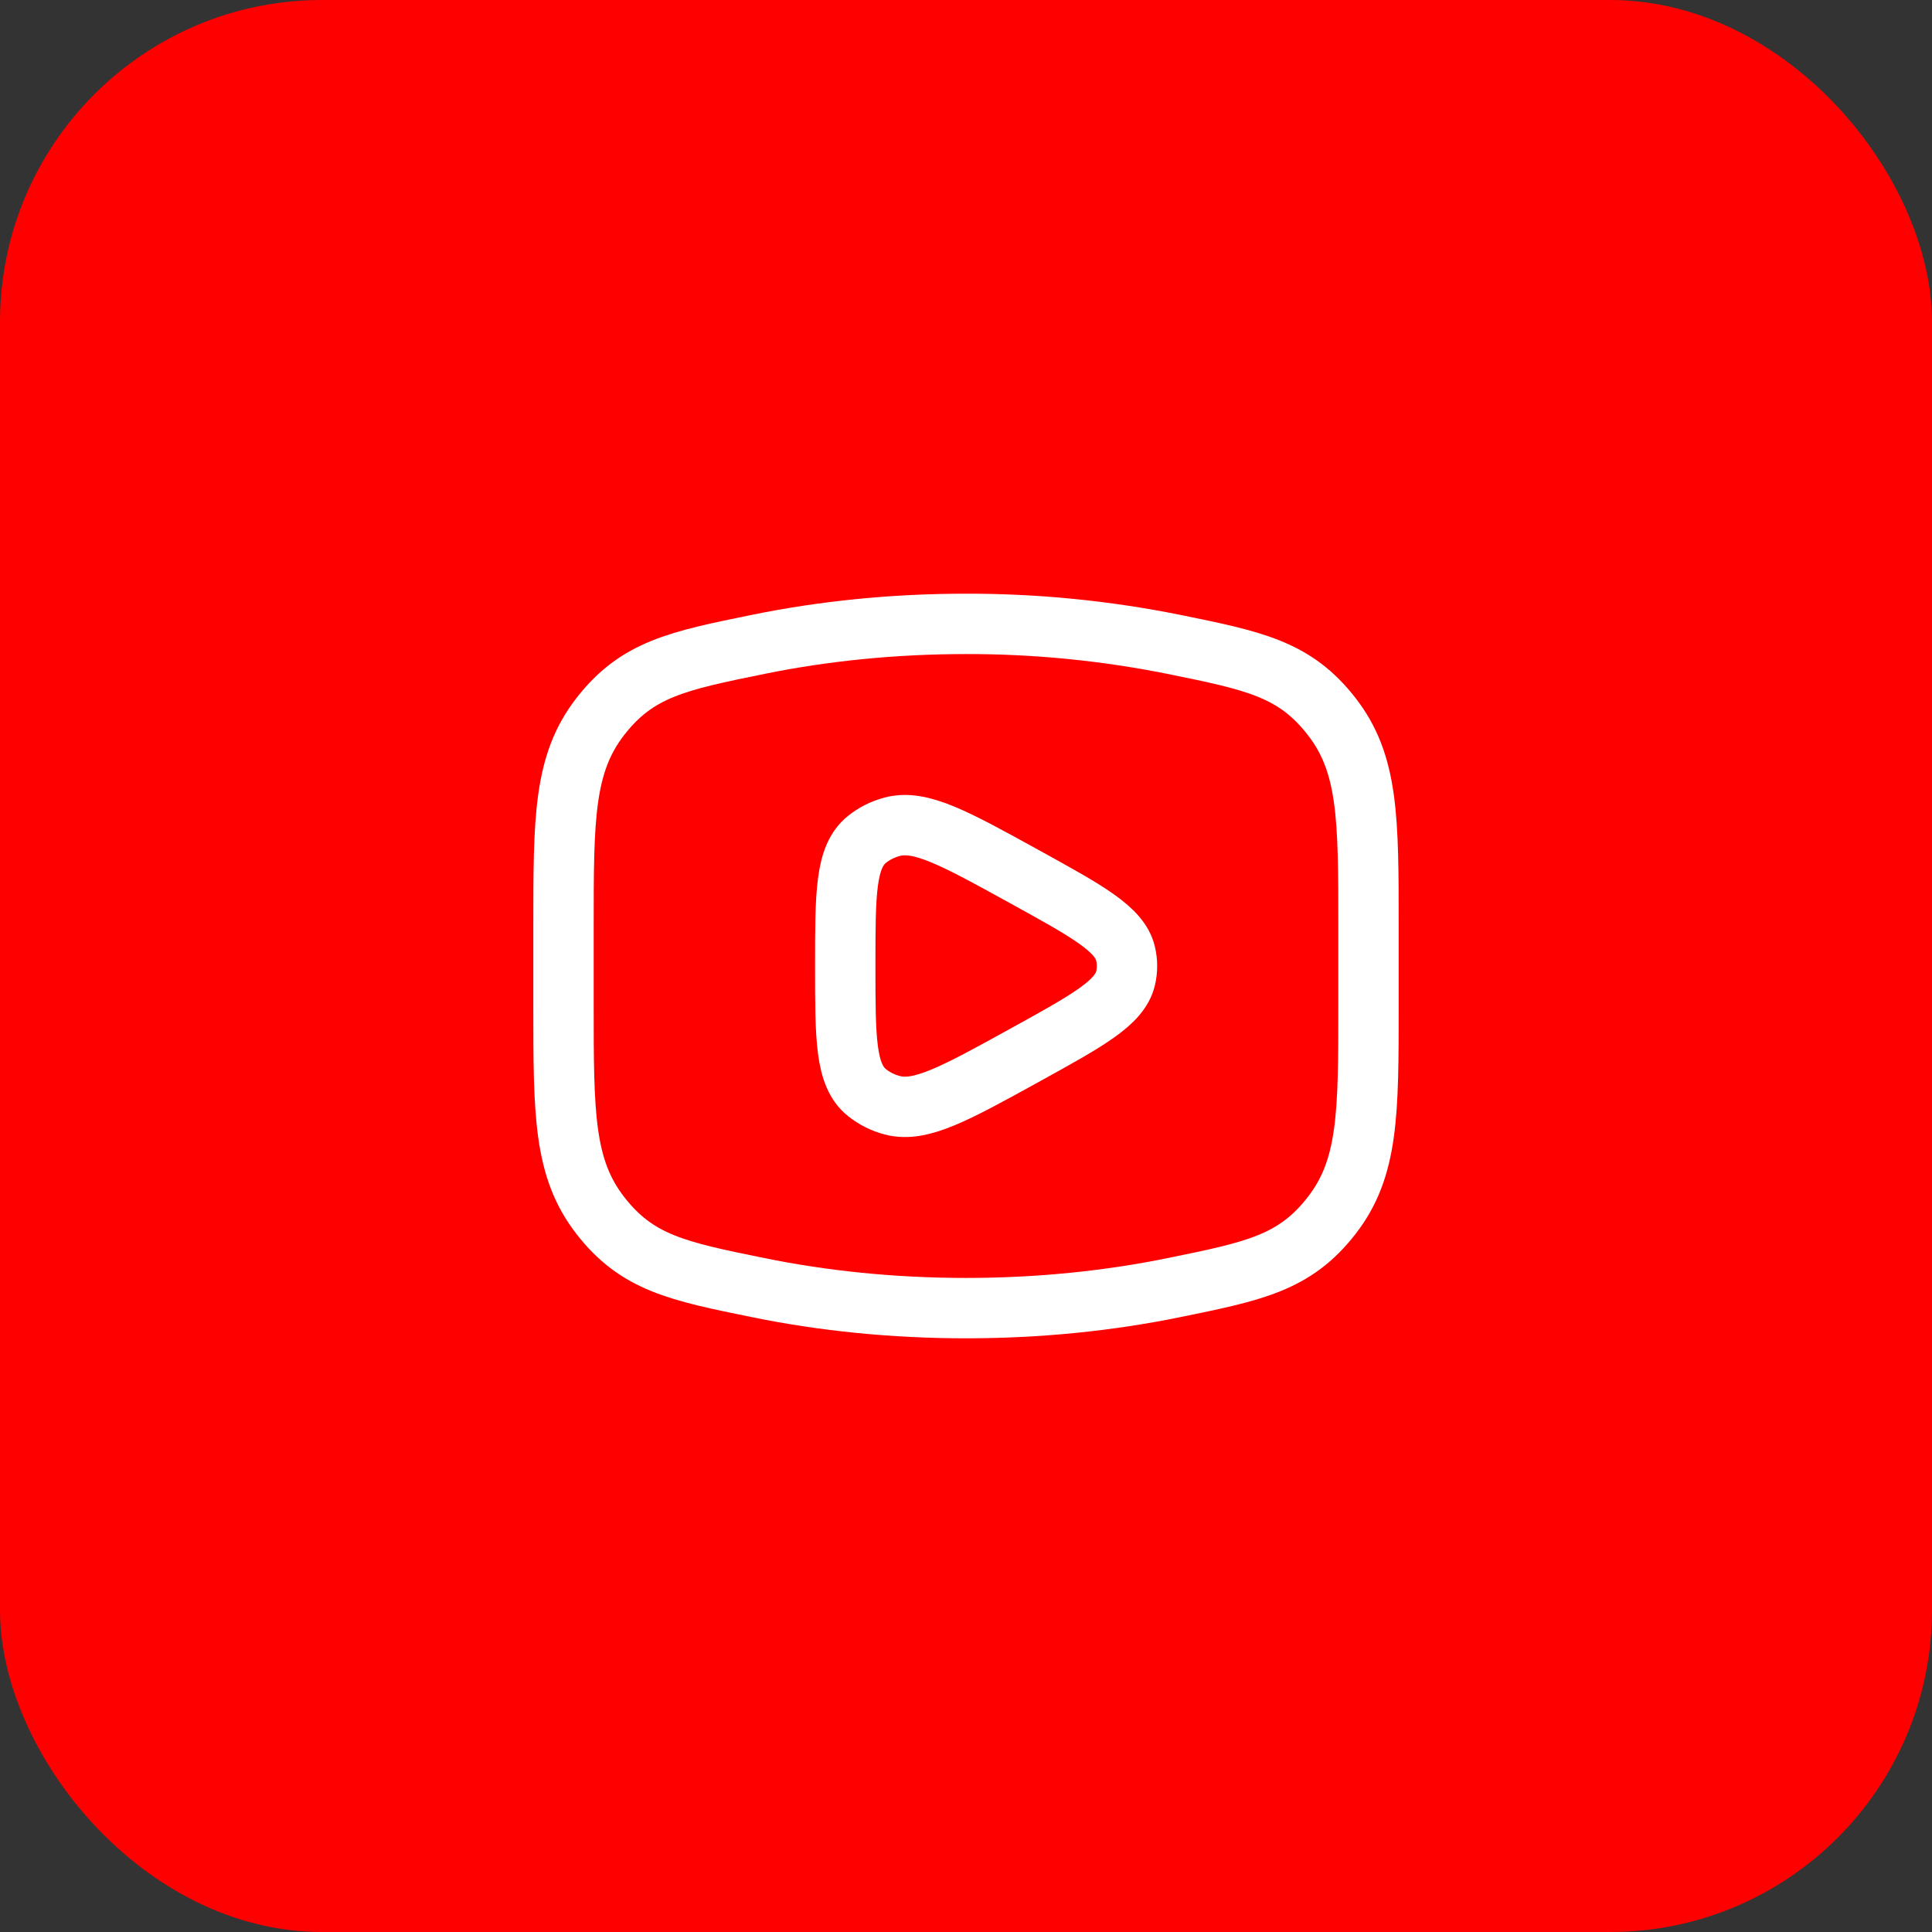 <svg width="60" height="60" viewBox="0 0 60 60" fill="none" xmlns="http://www.w3.org/2000/svg">
<rect x="0" y="0" width="60" height="60" fill="#333333" stroke="none"/>
<rect width="60" height="60" rx="10" fill="#FF0000"/>
<path d="M30 40.625C32.263 40.625 34.431 40.401 36.441 39.991C38.954 39.479 40.209 39.224 41.354 37.751C42.5 36.278 42.5 34.586 42.5 31.204V28.796C42.5 25.414 42.5 23.721 41.354 22.249C40.209 20.776 38.954 20.52 36.441 20.009C34.321 19.584 32.163 19.371 30 19.375C27.738 19.375 25.569 19.599 23.559 20.009C21.046 20.521 19.791 20.776 18.646 22.249C17.5 23.723 17.5 25.414 17.5 28.796V31.204C17.5 34.586 17.5 36.279 18.646 37.751C19.791 39.224 21.046 39.48 23.559 39.991C25.569 40.401 27.738 40.625 30 40.625Z" stroke="white" stroke-width="1.875" stroke-linecap="round" stroke-linejoin="round"/>
<path d="M34.953 30.391C34.767 31.149 33.78 31.691 31.806 32.78C29.659 33.964 28.585 34.555 27.716 34.326C27.427 34.252 27.156 34.117 26.922 33.93C26.25 33.386 26.25 32.258 26.25 30C26.25 27.742 26.25 26.614 26.922 26.07C27.15 25.886 27.422 25.75 27.716 25.674C28.585 25.445 29.659 26.036 31.806 27.22C33.781 28.308 34.767 28.851 34.953 29.609C35.015 29.866 35.015 30.134 34.953 30.391Z" stroke="white" stroke-width="1.875" stroke-linecap="round" stroke-linejoin="round"/>
</svg>
